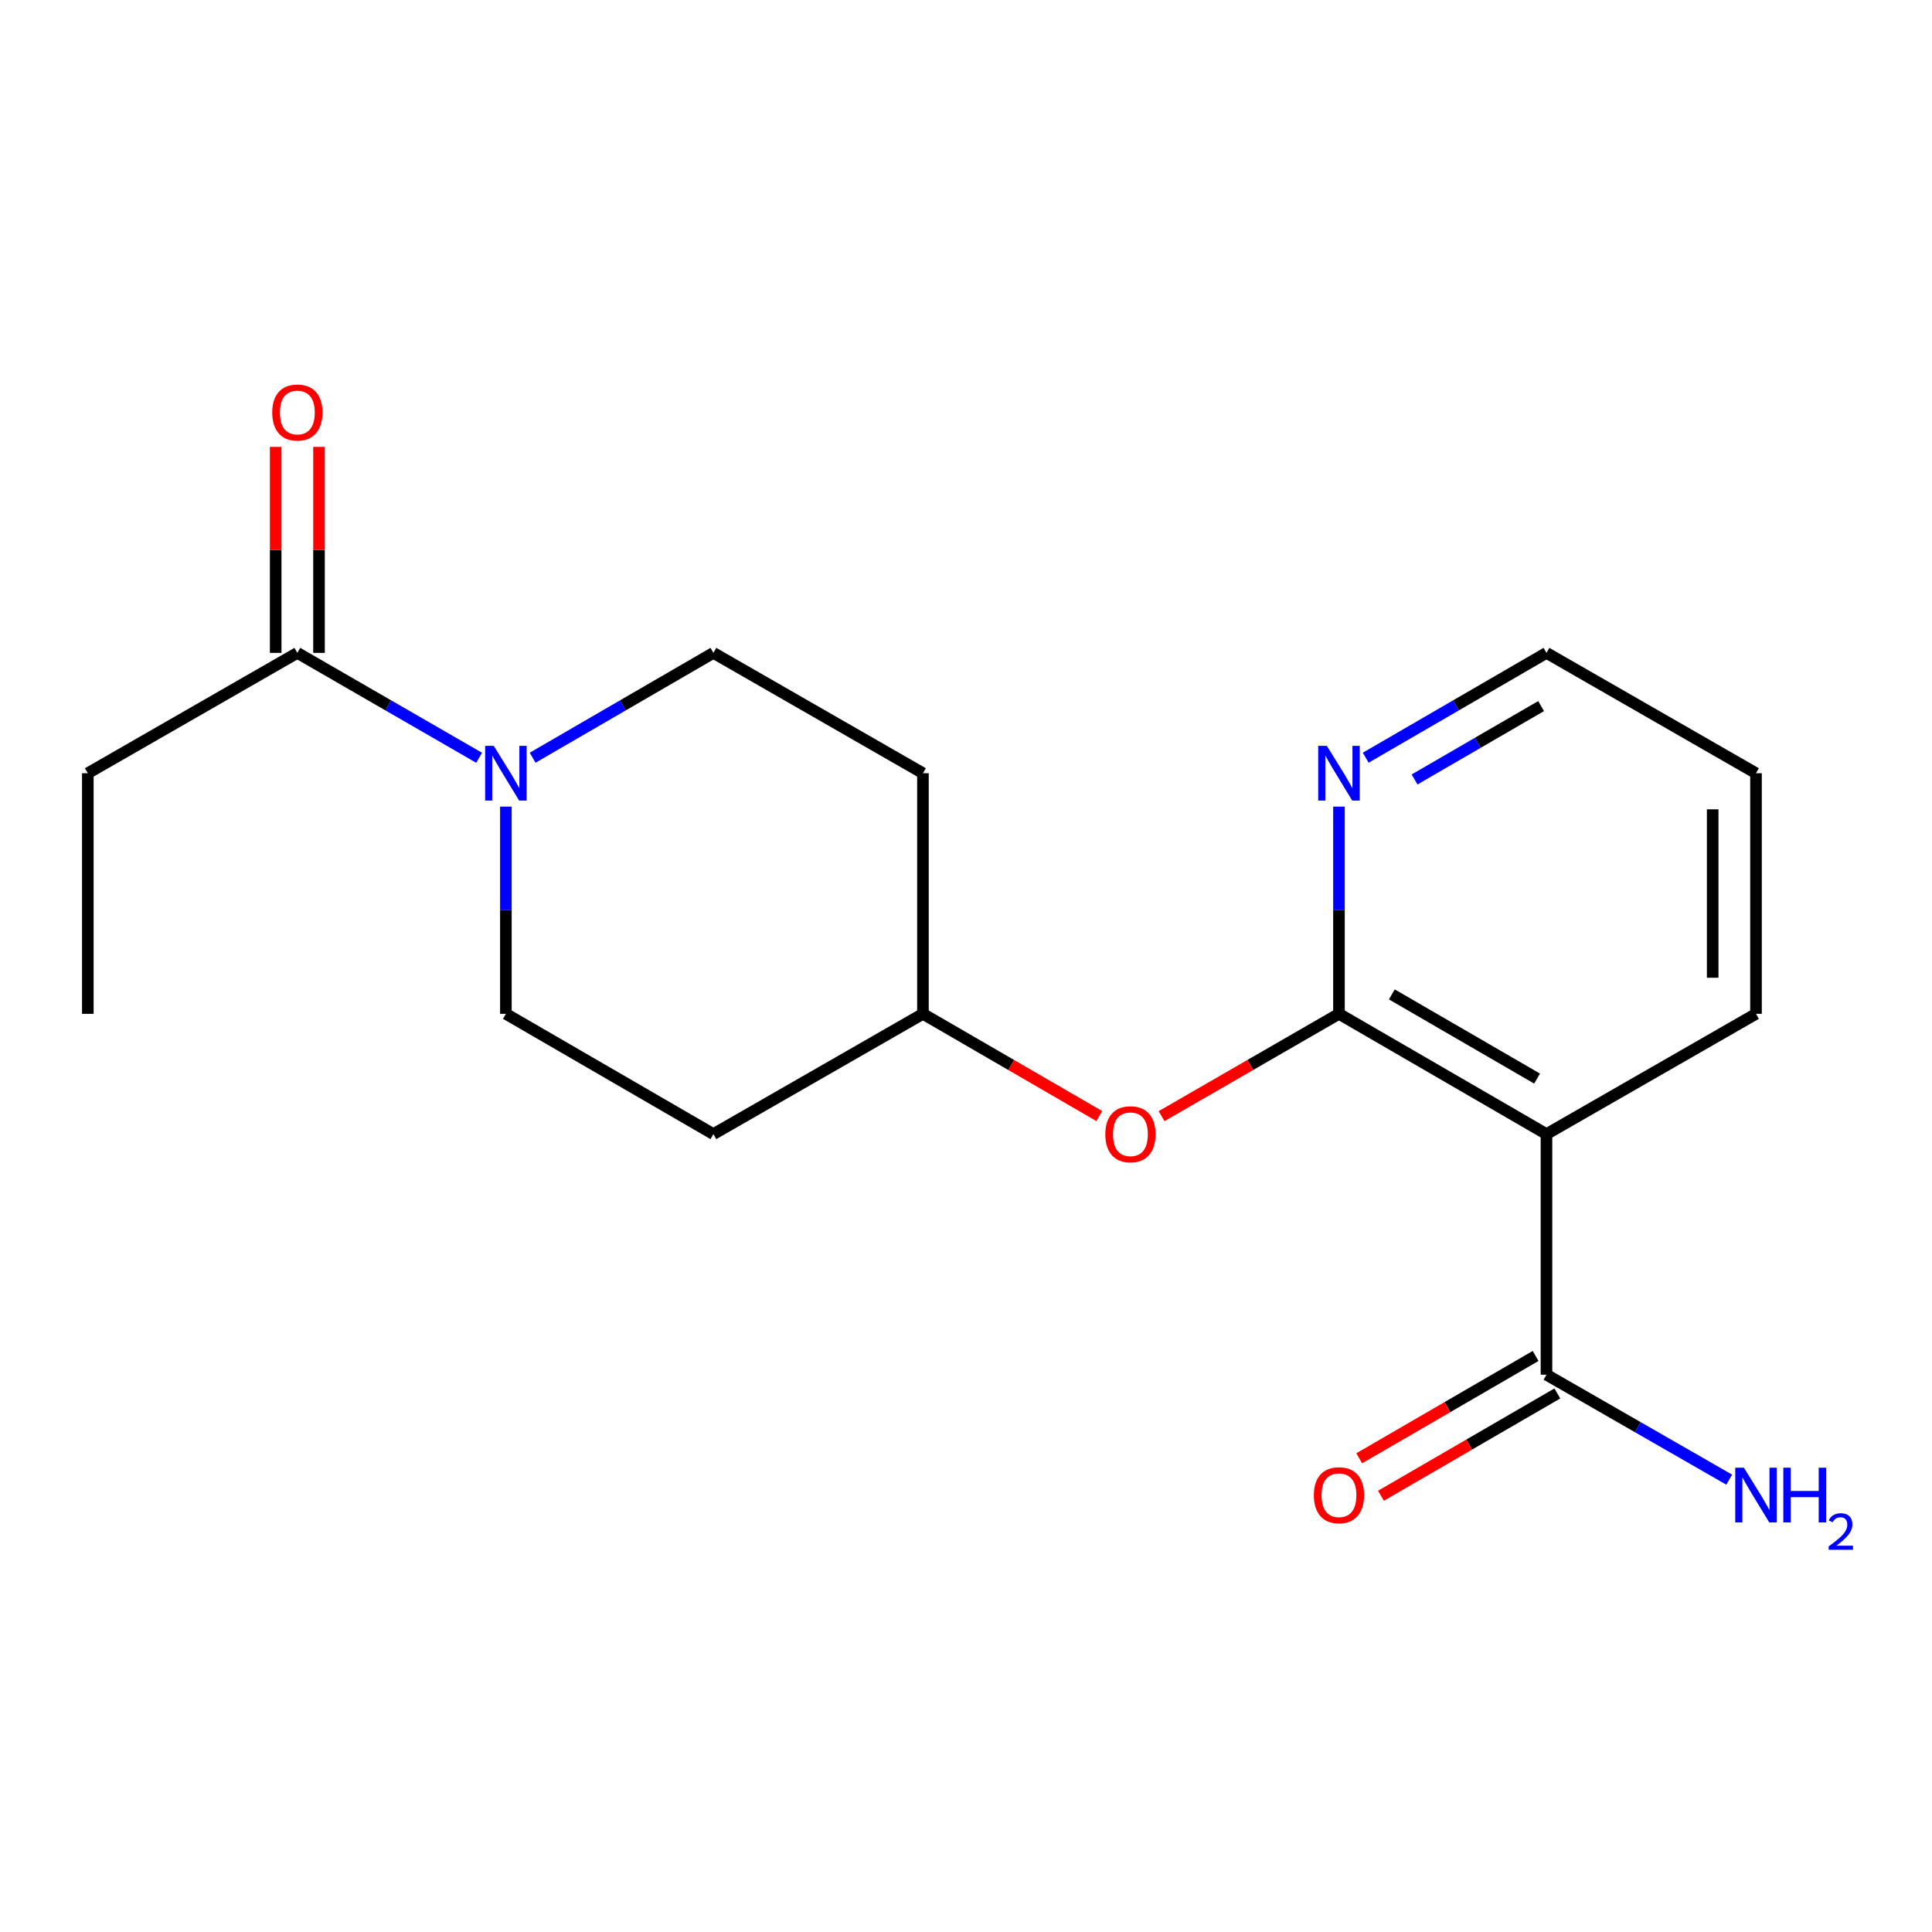 <?xml version='1.0' encoding='iso-8859-1'?>
<svg version='1.1' baseProfile='full'
              xmlns='http://www.w3.org/2000/svg'
                      xmlns:rdkit='http://www.rdkit.org/xml'
                      xmlns:xlink='http://www.w3.org/1999/xlink'
                  xml:space='preserve'
width='1000px' height='1000px' viewBox='0 0 1000 1000'>
<!-- END OF HEADER -->
<rect style='opacity:1.0;fill:#FFFFFF;stroke:none' width='1000' height='1000' x='0' y='0'> </rect>
<path class='bond-0' d='M 693.047,524.758 L 800.452,587.014' style='fill:none;fill-rule:evenodd;stroke:#000000;stroke-width:6px;stroke-linecap:butt;stroke-linejoin:miter;stroke-opacity:1' />
<path class='bond-0' d='M 720.404,514.695 L 795.587,558.274' style='fill:none;fill-rule:evenodd;stroke:#000000;stroke-width:6px;stroke-linecap:butt;stroke-linejoin:miter;stroke-opacity:1' />
<path class='bond-4' d='M 693.047,524.758 L 647.134,551.239' style='fill:none;fill-rule:evenodd;stroke:#000000;stroke-width:6px;stroke-linecap:butt;stroke-linejoin:miter;stroke-opacity:1' />
<path class='bond-4' d='M 647.134,551.239 L 601.222,577.719' style='fill:none;fill-rule:evenodd;stroke:#FF0000;stroke-width:6px;stroke-linecap:butt;stroke-linejoin:miter;stroke-opacity:1' />
<path class='bond-5' d='M 693.047,524.758 L 693.047,471.128' style='fill:none;fill-rule:evenodd;stroke:#000000;stroke-width:6px;stroke-linecap:butt;stroke-linejoin:miter;stroke-opacity:1' />
<path class='bond-5' d='M 693.047,471.128 L 693.047,417.497' style='fill:none;fill-rule:evenodd;stroke:#0000FF;stroke-width:6px;stroke-linecap:butt;stroke-linejoin:miter;stroke-opacity:1' />
<path class='bond-2' d='M 800.452,587.014 L 800.452,711.549' style='fill:none;fill-rule:evenodd;stroke:#000000;stroke-width:6px;stroke-linecap:butt;stroke-linejoin:miter;stroke-opacity:1' />
<path class='bond-14' d='M 800.452,587.014 L 908.903,524.758' style='fill:none;fill-rule:evenodd;stroke:#000000;stroke-width:6px;stroke-linecap:butt;stroke-linejoin:miter;stroke-opacity:1' />
<path class='bond-1' d='M 261.846,417.497 L 261.846,471.128' style='fill:none;fill-rule:evenodd;stroke:#0000FF;stroke-width:6px;stroke-linecap:butt;stroke-linejoin:miter;stroke-opacity:1' />
<path class='bond-1' d='M 261.846,471.128 L 261.846,524.758' style='fill:none;fill-rule:evenodd;stroke:#000000;stroke-width:6px;stroke-linecap:butt;stroke-linejoin:miter;stroke-opacity:1' />
<path class='bond-3' d='M 247.99,392.227 L 200.948,365.079' style='fill:none;fill-rule:evenodd;stroke:#0000FF;stroke-width:6px;stroke-linecap:butt;stroke-linejoin:miter;stroke-opacity:1' />
<path class='bond-3' d='M 200.948,365.079 L 153.906,337.931' style='fill:none;fill-rule:evenodd;stroke:#000000;stroke-width:6px;stroke-linecap:butt;stroke-linejoin:miter;stroke-opacity:1' />
<path class='bond-20' d='M 275.69,392.194 L 322.47,365.062' style='fill:none;fill-rule:evenodd;stroke:#0000FF;stroke-width:6px;stroke-linecap:butt;stroke-linejoin:miter;stroke-opacity:1' />
<path class='bond-20' d='M 322.47,365.062 L 369.251,337.931' style='fill:none;fill-rule:evenodd;stroke:#000000;stroke-width:6px;stroke-linecap:butt;stroke-linejoin:miter;stroke-opacity:1' />
<path class='bond-8' d='M 794.826,701.849 L 749.176,728.326' style='fill:none;fill-rule:evenodd;stroke:#000000;stroke-width:6px;stroke-linecap:butt;stroke-linejoin:miter;stroke-opacity:1' />
<path class='bond-8' d='M 749.176,728.326 L 703.526,754.802' style='fill:none;fill-rule:evenodd;stroke:#FF0000;stroke-width:6px;stroke-linecap:butt;stroke-linejoin:miter;stroke-opacity:1' />
<path class='bond-8' d='M 806.077,721.248 L 760.427,747.724' style='fill:none;fill-rule:evenodd;stroke:#000000;stroke-width:6px;stroke-linecap:butt;stroke-linejoin:miter;stroke-opacity:1' />
<path class='bond-8' d='M 760.427,747.724 L 714.777,774.2' style='fill:none;fill-rule:evenodd;stroke:#FF0000;stroke-width:6px;stroke-linecap:butt;stroke-linejoin:miter;stroke-opacity:1' />
<path class='bond-13' d='M 800.452,711.549 L 847.744,738.712' style='fill:none;fill-rule:evenodd;stroke:#000000;stroke-width:6px;stroke-linecap:butt;stroke-linejoin:miter;stroke-opacity:1' />
<path class='bond-13' d='M 847.744,738.712 L 895.036,765.876' style='fill:none;fill-rule:evenodd;stroke:#0000FF;stroke-width:6px;stroke-linecap:butt;stroke-linejoin:miter;stroke-opacity:1' />
<path class='bond-9' d='M 165.118,337.931 L 165.118,284.618' style='fill:none;fill-rule:evenodd;stroke:#000000;stroke-width:6px;stroke-linecap:butt;stroke-linejoin:miter;stroke-opacity:1' />
<path class='bond-9' d='M 165.118,284.618 L 165.118,231.306' style='fill:none;fill-rule:evenodd;stroke:#FF0000;stroke-width:6px;stroke-linecap:butt;stroke-linejoin:miter;stroke-opacity:1' />
<path class='bond-9' d='M 142.693,337.931 L 142.693,284.618' style='fill:none;fill-rule:evenodd;stroke:#000000;stroke-width:6px;stroke-linecap:butt;stroke-linejoin:miter;stroke-opacity:1' />
<path class='bond-9' d='M 142.693,284.618 L 142.693,231.306' style='fill:none;fill-rule:evenodd;stroke:#FF0000;stroke-width:6px;stroke-linecap:butt;stroke-linejoin:miter;stroke-opacity:1' />
<path class='bond-15' d='M 153.906,337.931 L 45.455,400.223' style='fill:none;fill-rule:evenodd;stroke:#000000;stroke-width:6px;stroke-linecap:butt;stroke-linejoin:miter;stroke-opacity:1' />
<path class='bond-12' d='M 569.003,577.678 L 523.359,551.218' style='fill:none;fill-rule:evenodd;stroke:#FF0000;stroke-width:6px;stroke-linecap:butt;stroke-linejoin:miter;stroke-opacity:1' />
<path class='bond-12' d='M 523.359,551.218 L 477.714,524.758' style='fill:none;fill-rule:evenodd;stroke:#000000;stroke-width:6px;stroke-linecap:butt;stroke-linejoin:miter;stroke-opacity:1' />
<path class='bond-16' d='M 706.891,392.194 L 753.671,365.062' style='fill:none;fill-rule:evenodd;stroke:#0000FF;stroke-width:6px;stroke-linecap:butt;stroke-linejoin:miter;stroke-opacity:1' />
<path class='bond-16' d='M 753.671,365.062 L 800.452,337.931' style='fill:none;fill-rule:evenodd;stroke:#000000;stroke-width:6px;stroke-linecap:butt;stroke-linejoin:miter;stroke-opacity:1' />
<path class='bond-16' d='M 732.176,403.453 L 764.922,384.461' style='fill:none;fill-rule:evenodd;stroke:#0000FF;stroke-width:6px;stroke-linecap:butt;stroke-linejoin:miter;stroke-opacity:1' />
<path class='bond-16' d='M 764.922,384.461 L 797.669,365.469' style='fill:none;fill-rule:evenodd;stroke:#000000;stroke-width:6px;stroke-linecap:butt;stroke-linejoin:miter;stroke-opacity:1' />
<path class='bond-6' d='M 369.251,337.931 L 477.714,400.223' style='fill:none;fill-rule:evenodd;stroke:#000000;stroke-width:6px;stroke-linecap:butt;stroke-linejoin:miter;stroke-opacity:1' />
<path class='bond-7' d='M 261.846,524.758 L 369.251,587.014' style='fill:none;fill-rule:evenodd;stroke:#000000;stroke-width:6px;stroke-linecap:butt;stroke-linejoin:miter;stroke-opacity:1' />
<path class='bond-10' d='M 477.714,400.223 L 477.714,524.758' style='fill:none;fill-rule:evenodd;stroke:#000000;stroke-width:6px;stroke-linecap:butt;stroke-linejoin:miter;stroke-opacity:1' />
<path class='bond-11' d='M 369.251,587.014 L 477.714,524.758' style='fill:none;fill-rule:evenodd;stroke:#000000;stroke-width:6px;stroke-linecap:butt;stroke-linejoin:miter;stroke-opacity:1' />
<path class='bond-19' d='M 908.903,524.758 L 908.903,400.223' style='fill:none;fill-rule:evenodd;stroke:#000000;stroke-width:6px;stroke-linecap:butt;stroke-linejoin:miter;stroke-opacity:1' />
<path class='bond-19' d='M 886.478,506.078 L 886.478,418.904' style='fill:none;fill-rule:evenodd;stroke:#000000;stroke-width:6px;stroke-linecap:butt;stroke-linejoin:miter;stroke-opacity:1' />
<path class='bond-18' d='M 45.455,400.223 L 45.455,524.758' style='fill:none;fill-rule:evenodd;stroke:#000000;stroke-width:6px;stroke-linecap:butt;stroke-linejoin:miter;stroke-opacity:1' />
<path class='bond-17' d='M 800.452,337.931 L 908.903,400.223' style='fill:none;fill-rule:evenodd;stroke:#000000;stroke-width:6px;stroke-linecap:butt;stroke-linejoin:miter;stroke-opacity:1' />
<path  class='atom-2' d='M 255.586 386.063
L 264.866 401.063
Q 265.786 402.543, 267.266 405.223
Q 268.746 407.903, 268.826 408.063
L 268.826 386.063
L 272.586 386.063
L 272.586 414.383
L 268.706 414.383
L 258.746 397.983
Q 257.586 396.063, 256.346 393.863
Q 255.146 391.663, 254.786 390.983
L 254.786 414.383
L 251.106 414.383
L 251.106 386.063
L 255.586 386.063
' fill='#0000FF'/>
<path  class='atom-5' d='M 572.107 587.094
Q 572.107 580.294, 575.467 576.494
Q 578.827 572.694, 585.107 572.694
Q 591.387 572.694, 594.747 576.494
Q 598.107 580.294, 598.107 587.094
Q 598.107 593.974, 594.707 597.894
Q 591.307 601.774, 585.107 601.774
Q 578.867 601.774, 575.467 597.894
Q 572.107 594.014, 572.107 587.094
M 585.107 598.574
Q 589.427 598.574, 591.747 595.694
Q 594.107 592.774, 594.107 587.094
Q 594.107 581.534, 591.747 578.734
Q 589.427 575.894, 585.107 575.894
Q 580.787 575.894, 578.427 578.694
Q 576.107 581.494, 576.107 587.094
Q 576.107 592.814, 578.427 595.694
Q 580.787 598.574, 585.107 598.574
' fill='#FF0000'/>
<path  class='atom-6' d='M 686.787 386.063
L 696.067 401.063
Q 696.987 402.543, 698.467 405.223
Q 699.947 407.903, 700.027 408.063
L 700.027 386.063
L 703.787 386.063
L 703.787 414.383
L 699.907 414.383
L 689.947 397.983
Q 688.787 396.063, 687.547 393.863
Q 686.347 391.663, 685.987 390.983
L 685.987 414.383
L 682.307 414.383
L 682.307 386.063
L 686.787 386.063
' fill='#0000FF'/>
<path  class='atom-9' d='M 680.047 773.921
Q 680.047 767.121, 683.407 763.321
Q 686.767 759.521, 693.047 759.521
Q 699.327 759.521, 702.687 763.321
Q 706.047 767.121, 706.047 773.921
Q 706.047 780.801, 702.647 784.721
Q 699.247 788.601, 693.047 788.601
Q 686.807 788.601, 683.407 784.721
Q 680.047 780.841, 680.047 773.921
M 693.047 785.401
Q 697.367 785.401, 699.687 782.521
Q 702.047 779.601, 702.047 773.921
Q 702.047 768.361, 699.687 765.561
Q 697.367 762.721, 693.047 762.721
Q 688.727 762.721, 686.367 765.521
Q 684.047 768.321, 684.047 773.921
Q 684.047 779.641, 686.367 782.521
Q 688.727 785.401, 693.047 785.401
' fill='#FF0000'/>
<path  class='atom-10' d='M 140.906 213.513
Q 140.906 206.713, 144.266 202.913
Q 147.626 199.113, 153.906 199.113
Q 160.186 199.113, 163.546 202.913
Q 166.906 206.713, 166.906 213.513
Q 166.906 220.393, 163.506 224.313
Q 160.106 228.193, 153.906 228.193
Q 147.666 228.193, 144.266 224.313
Q 140.906 220.433, 140.906 213.513
M 153.906 224.993
Q 158.226 224.993, 160.546 222.113
Q 162.906 219.193, 162.906 213.513
Q 162.906 207.953, 160.546 205.153
Q 158.226 202.313, 153.906 202.313
Q 149.586 202.313, 147.226 205.113
Q 144.906 207.913, 144.906 213.513
Q 144.906 219.233, 147.226 222.113
Q 149.586 224.993, 153.906 224.993
' fill='#FF0000'/>
<path  class='atom-14' d='M 902.643 759.681
L 911.923 774.681
Q 912.843 776.161, 914.323 778.841
Q 915.803 781.521, 915.883 781.681
L 915.883 759.681
L 919.643 759.681
L 919.643 788.001
L 915.763 788.001
L 905.803 771.601
Q 904.643 769.681, 903.403 767.481
Q 902.203 765.281, 901.843 764.601
L 901.843 788.001
L 898.163 788.001
L 898.163 759.681
L 902.643 759.681
' fill='#0000FF'/>
<path  class='atom-14' d='M 923.043 759.681
L 926.883 759.681
L 926.883 771.721
L 941.363 771.721
L 941.363 759.681
L 945.203 759.681
L 945.203 788.001
L 941.363 788.001
L 941.363 774.921
L 926.883 774.921
L 926.883 788.001
L 923.043 788.001
L 923.043 759.681
' fill='#0000FF'/>
<path  class='atom-14' d='M 946.576 787.008
Q 947.262 785.239, 948.899 784.262
Q 950.536 783.259, 952.806 783.259
Q 955.631 783.259, 957.215 784.79
Q 958.799 786.321, 958.799 789.04
Q 958.799 791.812, 956.74 794.4
Q 954.707 796.987, 950.483 800.049
L 959.116 800.049
L 959.116 802.161
L 946.523 802.161
L 946.523 800.392
Q 950.008 797.911, 952.067 796.063
Q 954.153 794.215, 955.156 792.552
Q 956.159 790.888, 956.159 789.172
Q 956.159 787.377, 955.261 786.374
Q 954.364 785.371, 952.806 785.371
Q 951.301 785.371, 950.298 785.978
Q 949.295 786.585, 948.582 787.932
L 946.576 787.008
' fill='#0000FF'/>
</svg>
